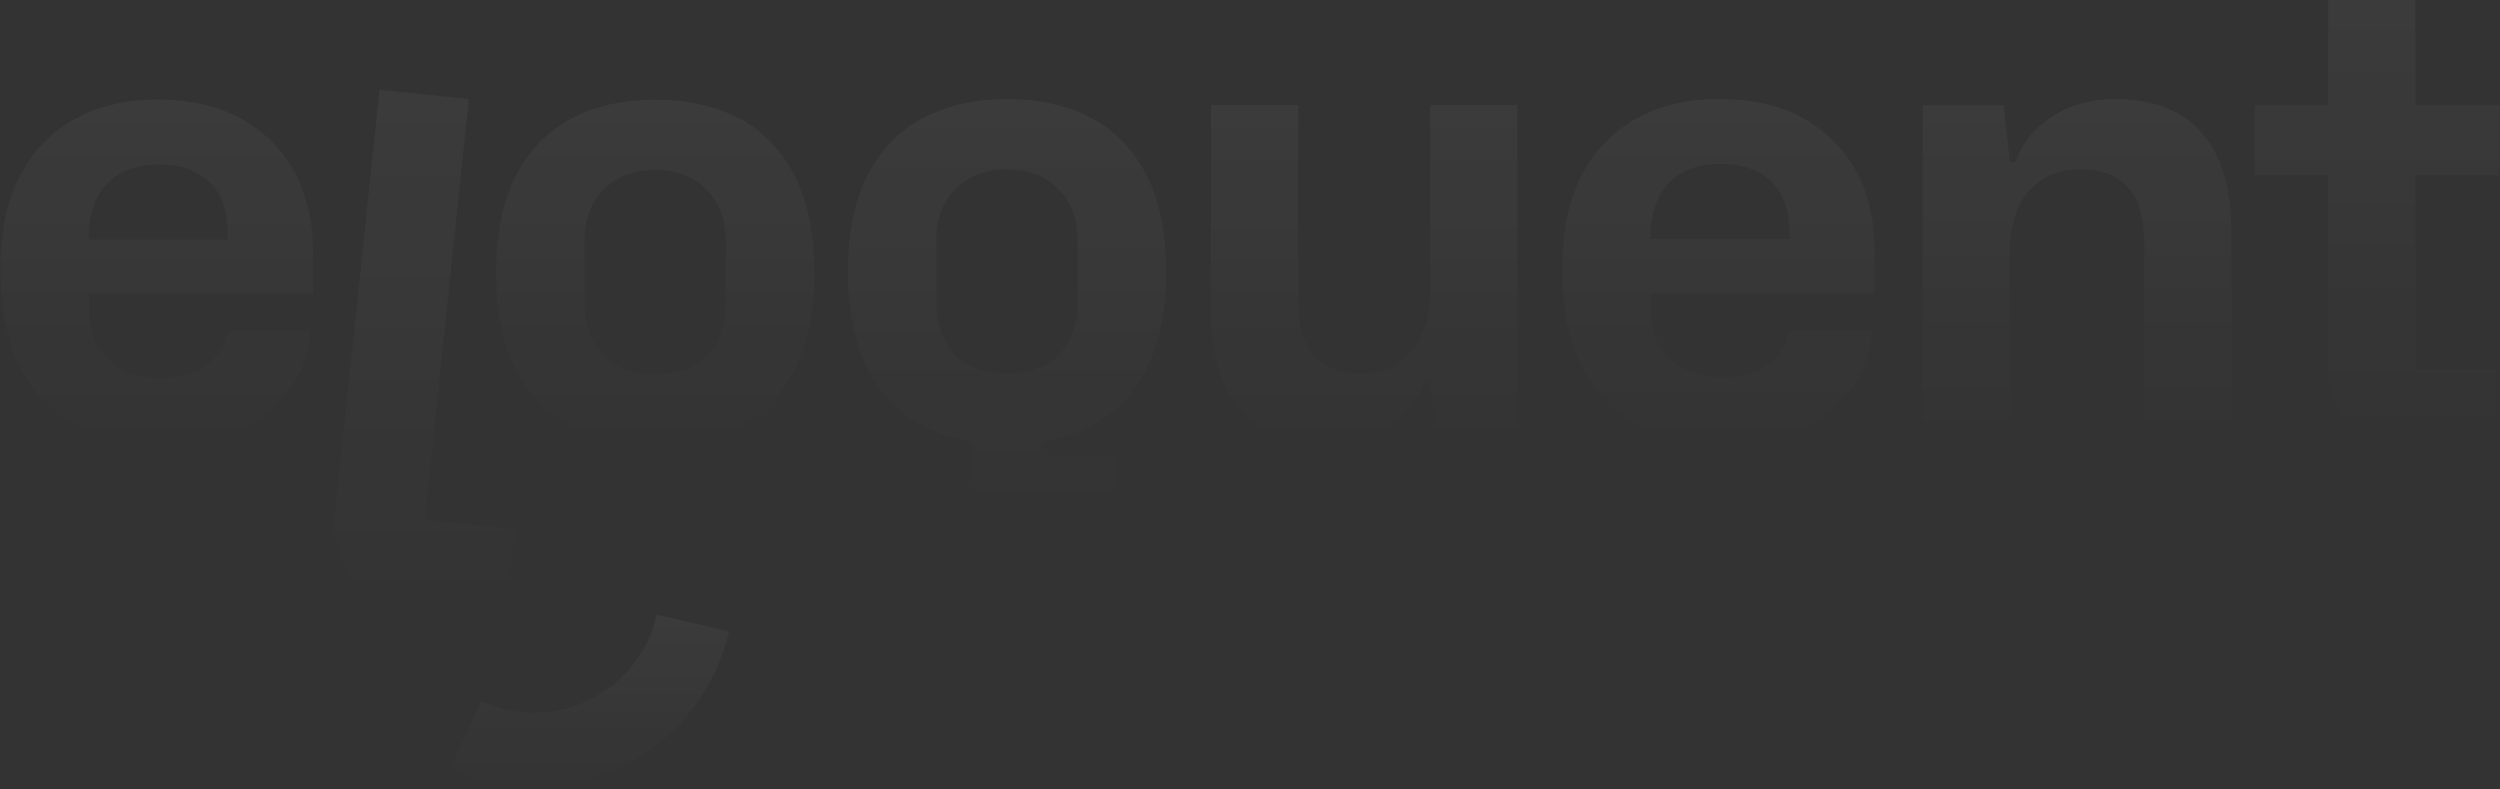 <svg width="152" height="48" viewBox="0 0 152 48" fill="none" xmlns="http://www.w3.org/2000/svg">
    <rect x="0" y="0" width="152" height="48" fill="#333333" stroke="none"/>
    <defs>
        <linearGradient id="gradient" x1="0%" y1="0%" x2="0%" y2="100%">
            <stop offset="0%" style="stop-color: white; stop-opacity: 0.04" />
            <stop offset="100%" style="stop-color: white; stop-opacity: 0" />
        </linearGradient>
        <clipPath id="clip0_2182_1979">
            <rect width="151.938" height="48" fill="white" transform="translate(0.031)" />
        </clipPath>
    </defs>
    <g clip-path="url(#clip0_2182_1979)">
        <path d="M80.328 26.987C78.838 26.987 77.595 26.652 76.6 25.984C75.603 25.316 74.859 24.38 74.365 23.183C73.872 21.985 73.627 20.576 73.627 18.962V6.394H78.928V18.204C78.928 19.339 79.085 20.23 79.401 20.872C79.717 21.515 80.159 21.982 80.725 22.273C81.295 22.563 81.968 22.709 82.751 22.709C83.659 22.709 84.422 22.501 85.043 22.084C85.662 21.667 86.133 21.081 86.463 20.323C86.79 19.565 86.956 18.694 86.956 17.71V6.394H92.256V26.609H87.336L86.959 23.166H86.618C86.164 24.327 85.386 25.254 84.29 25.947C83.194 26.64 81.875 26.99 80.334 26.99L80.328 26.987Z" fill="url(#gradient)"/>
<path d="M104.865 26.99C102.645 26.99 100.802 26.553 99.336 25.682C97.871 24.811 96.781 23.594 96.062 22.03C95.343 20.466 94.983 18.637 94.983 16.541V16.2C94.983 14.005 95.38 12.151 96.175 10.635C96.969 9.119 98.088 7.972 99.525 7.191C100.965 6.411 102.616 6.016 104.485 6.016C106.502 6.016 108.218 6.408 109.633 7.191C111.047 7.975 112.124 9.059 112.871 10.446C113.615 11.835 113.987 13.475 113.987 15.366V17.826H100.359V18.962C100.359 19.77 100.542 20.469 100.909 21.064C101.275 21.658 101.785 22.118 102.442 22.444C103.098 22.774 103.842 22.938 104.676 22.938C105.837 22.938 106.778 22.678 107.497 22.163C108.216 21.647 108.652 20.959 108.802 20.1H113.798C113.722 21.464 113.293 22.661 112.51 23.696C111.727 24.73 110.681 25.538 109.368 26.119C108.055 26.7 106.556 26.99 104.865 26.99ZM100.359 14.915L99.866 14.537H109.329L108.799 14.991V14.349C108.799 12.785 108.413 11.66 107.643 10.981C106.874 10.299 105.871 9.958 104.634 9.958C103.727 9.958 102.957 10.127 102.326 10.468C101.695 10.809 101.21 11.308 100.869 11.965C100.528 12.621 100.359 13.416 100.359 14.349V14.918V14.915Z" fill="url(#gradient)"/>
<path d="M116.898 26.612V6.397H121.818L122.195 9.843H122.536C122.965 8.682 123.723 7.755 124.807 7.062C125.892 6.368 127.166 6.019 128.631 6.019C130.097 6.019 131.351 6.309 132.399 6.89C133.444 7.47 134.253 8.361 134.822 9.558C135.391 10.756 135.673 12.303 135.673 14.194V26.609H130.373V14.876C130.373 13.715 130.209 12.807 129.88 12.151C129.553 11.494 129.105 11.021 128.535 10.731C127.966 10.44 127.279 10.294 126.473 10.294C125.565 10.294 124.788 10.502 124.145 10.919C123.503 11.336 123.015 11.922 122.688 12.681C122.361 13.439 122.195 14.335 122.195 15.369V26.612H116.895H116.898Z" fill="url(#gradient)"/>
<path d="M137.091 10.674V6.397H141.557V0H146.857V6.397H151.969V10.674H137.093H137.091ZM145.798 26.609C144.285 26.609 143.197 26.218 142.54 25.437C141.884 24.657 141.557 23.645 141.557 22.408V8.972H146.857V22.447H151.741V26.612H145.798V26.609Z" fill="url(#gradient)"/>
<path fill-rule="evenodd" clip-rule="evenodd" d="M59.151 26.847C57.874 26.659 56.762 26.284 55.814 25.722C54.388 24.877 53.323 23.676 52.616 22.126C51.908 20.574 51.556 18.739 51.556 16.62V16.507C51.556 14.135 51.959 12.173 52.768 10.621C53.574 9.068 54.704 7.916 56.158 7.158C57.609 6.4 59.294 6.022 61.21 6.022C63.126 6.022 64.882 6.4 66.322 7.158C67.759 7.916 68.883 9.068 69.689 10.621C70.498 12.173 70.901 14.135 70.901 16.507V16.62C70.901 18.739 70.549 20.576 69.841 22.126C69.134 23.679 68.069 24.877 66.643 25.722C65.692 26.286 64.568 26.662 63.273 26.85V27.635H67.737V31.16H61.907C61.053 31.16 60.379 30.932 59.889 30.479C59.396 30.025 59.151 29.416 59.151 28.658V26.847ZM63.555 22.202C62.923 22.543 62.14 22.712 61.207 22.712H61.205C60.294 22.712 59.525 22.543 58.894 22.202C58.263 21.861 57.778 21.363 57.437 20.706C57.096 20.049 56.927 19.266 56.927 18.359V14.687C56.927 13.78 57.096 13.002 57.437 12.359C57.778 11.717 58.277 11.213 58.933 10.846C59.59 10.48 60.345 10.297 61.205 10.297C62.115 10.297 62.884 10.48 63.515 10.846C64.147 11.213 64.64 11.717 64.992 12.359C65.344 13.002 65.522 13.78 65.522 14.687V18.359C65.522 19.266 65.353 20.049 65.012 20.706C64.671 21.363 64.186 21.861 63.555 22.202Z" fill="url(#gradient)"/>
<path d="M9.911 27.027C7.69 27.027 5.847 26.59 4.385 25.719C2.919 24.848 1.829 23.631 1.11 22.067C0.392 20.503 0.031 18.674 0.031 16.578V16.237C0.031 14.042 0.428 12.188 1.223 10.671C2.018 9.155 3.134 8.009 4.573 7.228C6.013 6.447 7.665 6.053 9.533 6.053C11.551 6.053 13.267 6.445 14.681 7.228C16.093 8.011 17.172 9.096 17.919 10.483C18.663 11.872 19.035 13.512 19.035 15.403V17.863H5.405V18.998C5.405 19.807 5.588 20.506 5.954 21.101C6.321 21.695 6.831 22.154 7.487 22.481C8.144 22.811 8.888 22.974 9.722 22.974C10.883 22.974 11.824 22.715 12.543 22.2C13.261 21.684 13.698 20.996 13.85 20.137H18.846C18.77 21.501 18.342 22.698 17.558 23.732C16.775 24.767 15.727 25.575 14.416 26.156C13.103 26.736 11.601 27.027 9.911 27.027ZM5.405 14.952L4.912 14.574H14.377L13.847 15.028V14.386C13.847 12.822 13.461 11.697 12.692 11.018C11.922 10.336 10.919 9.995 9.682 9.995C8.775 9.995 8.003 10.164 7.372 10.505C6.74 10.846 6.256 11.345 5.915 12.002C5.574 12.658 5.405 13.453 5.405 14.386V14.955V14.952Z" fill="url(#gradient)"/>
<path d="M39.817 27.026C37.647 27.026 35.849 26.604 34.424 25.759C32.998 24.913 31.933 23.713 31.225 22.163C30.518 20.61 30.166 18.776 30.166 16.657V16.544C30.166 14.171 30.569 12.21 31.378 10.657C32.183 9.105 33.313 7.952 34.765 7.194C36.216 6.436 37.901 6.059 39.817 6.059C41.733 6.059 43.489 6.436 44.929 7.194C46.369 7.952 47.49 9.105 48.299 10.657C49.105 12.21 49.511 14.171 49.511 16.544V16.657C49.511 18.776 49.156 20.613 48.451 22.163C47.744 23.715 46.679 24.913 45.253 25.759C43.827 26.604 42.018 27.026 39.82 27.026H39.817ZM39.817 22.749C40.75 22.749 41.533 22.58 42.164 22.239C42.796 21.898 43.28 21.399 43.621 20.743C43.962 20.086 44.131 19.303 44.131 18.395V14.724C44.131 13.816 43.954 13.039 43.602 12.396C43.246 11.754 42.756 11.249 42.125 10.883C41.494 10.517 40.724 10.333 39.814 10.333C38.958 10.333 38.2 10.517 37.543 10.883C36.886 11.249 36.388 11.754 36.047 12.396C35.706 13.039 35.537 13.816 35.537 14.724V18.395C35.537 19.303 35.706 20.086 36.047 20.743C36.388 21.399 36.872 21.898 37.504 22.239C38.135 22.58 38.904 22.749 39.811 22.749H39.817Z" fill="url(#gradient)"/>
<path d="M32.468 47.845C30.738 47.845 29.008 47.473 27.384 46.729L29.264 42.632C31.372 43.599 33.77 43.568 35.844 42.547C37.923 41.528 39.414 39.642 39.933 37.377L44.326 38.388C43.5 41.981 41.133 44.974 37.831 46.594C36.134 47.428 34.3 47.845 32.465 47.845H32.468Z" fill="url(#gradient)"/>
<path d="M25.82 31.603L28.508 6.025L23.075 5.453L20.384 31.067C20.241 32.442 20.48 33.595 21.103 34.528C21.726 35.46 22.87 36.013 24.529 36.187L30.796 36.847L31.287 32.175L25.82 31.6V31.603Z" fill="url(#gradient)"/>
    </g>
</svg>
